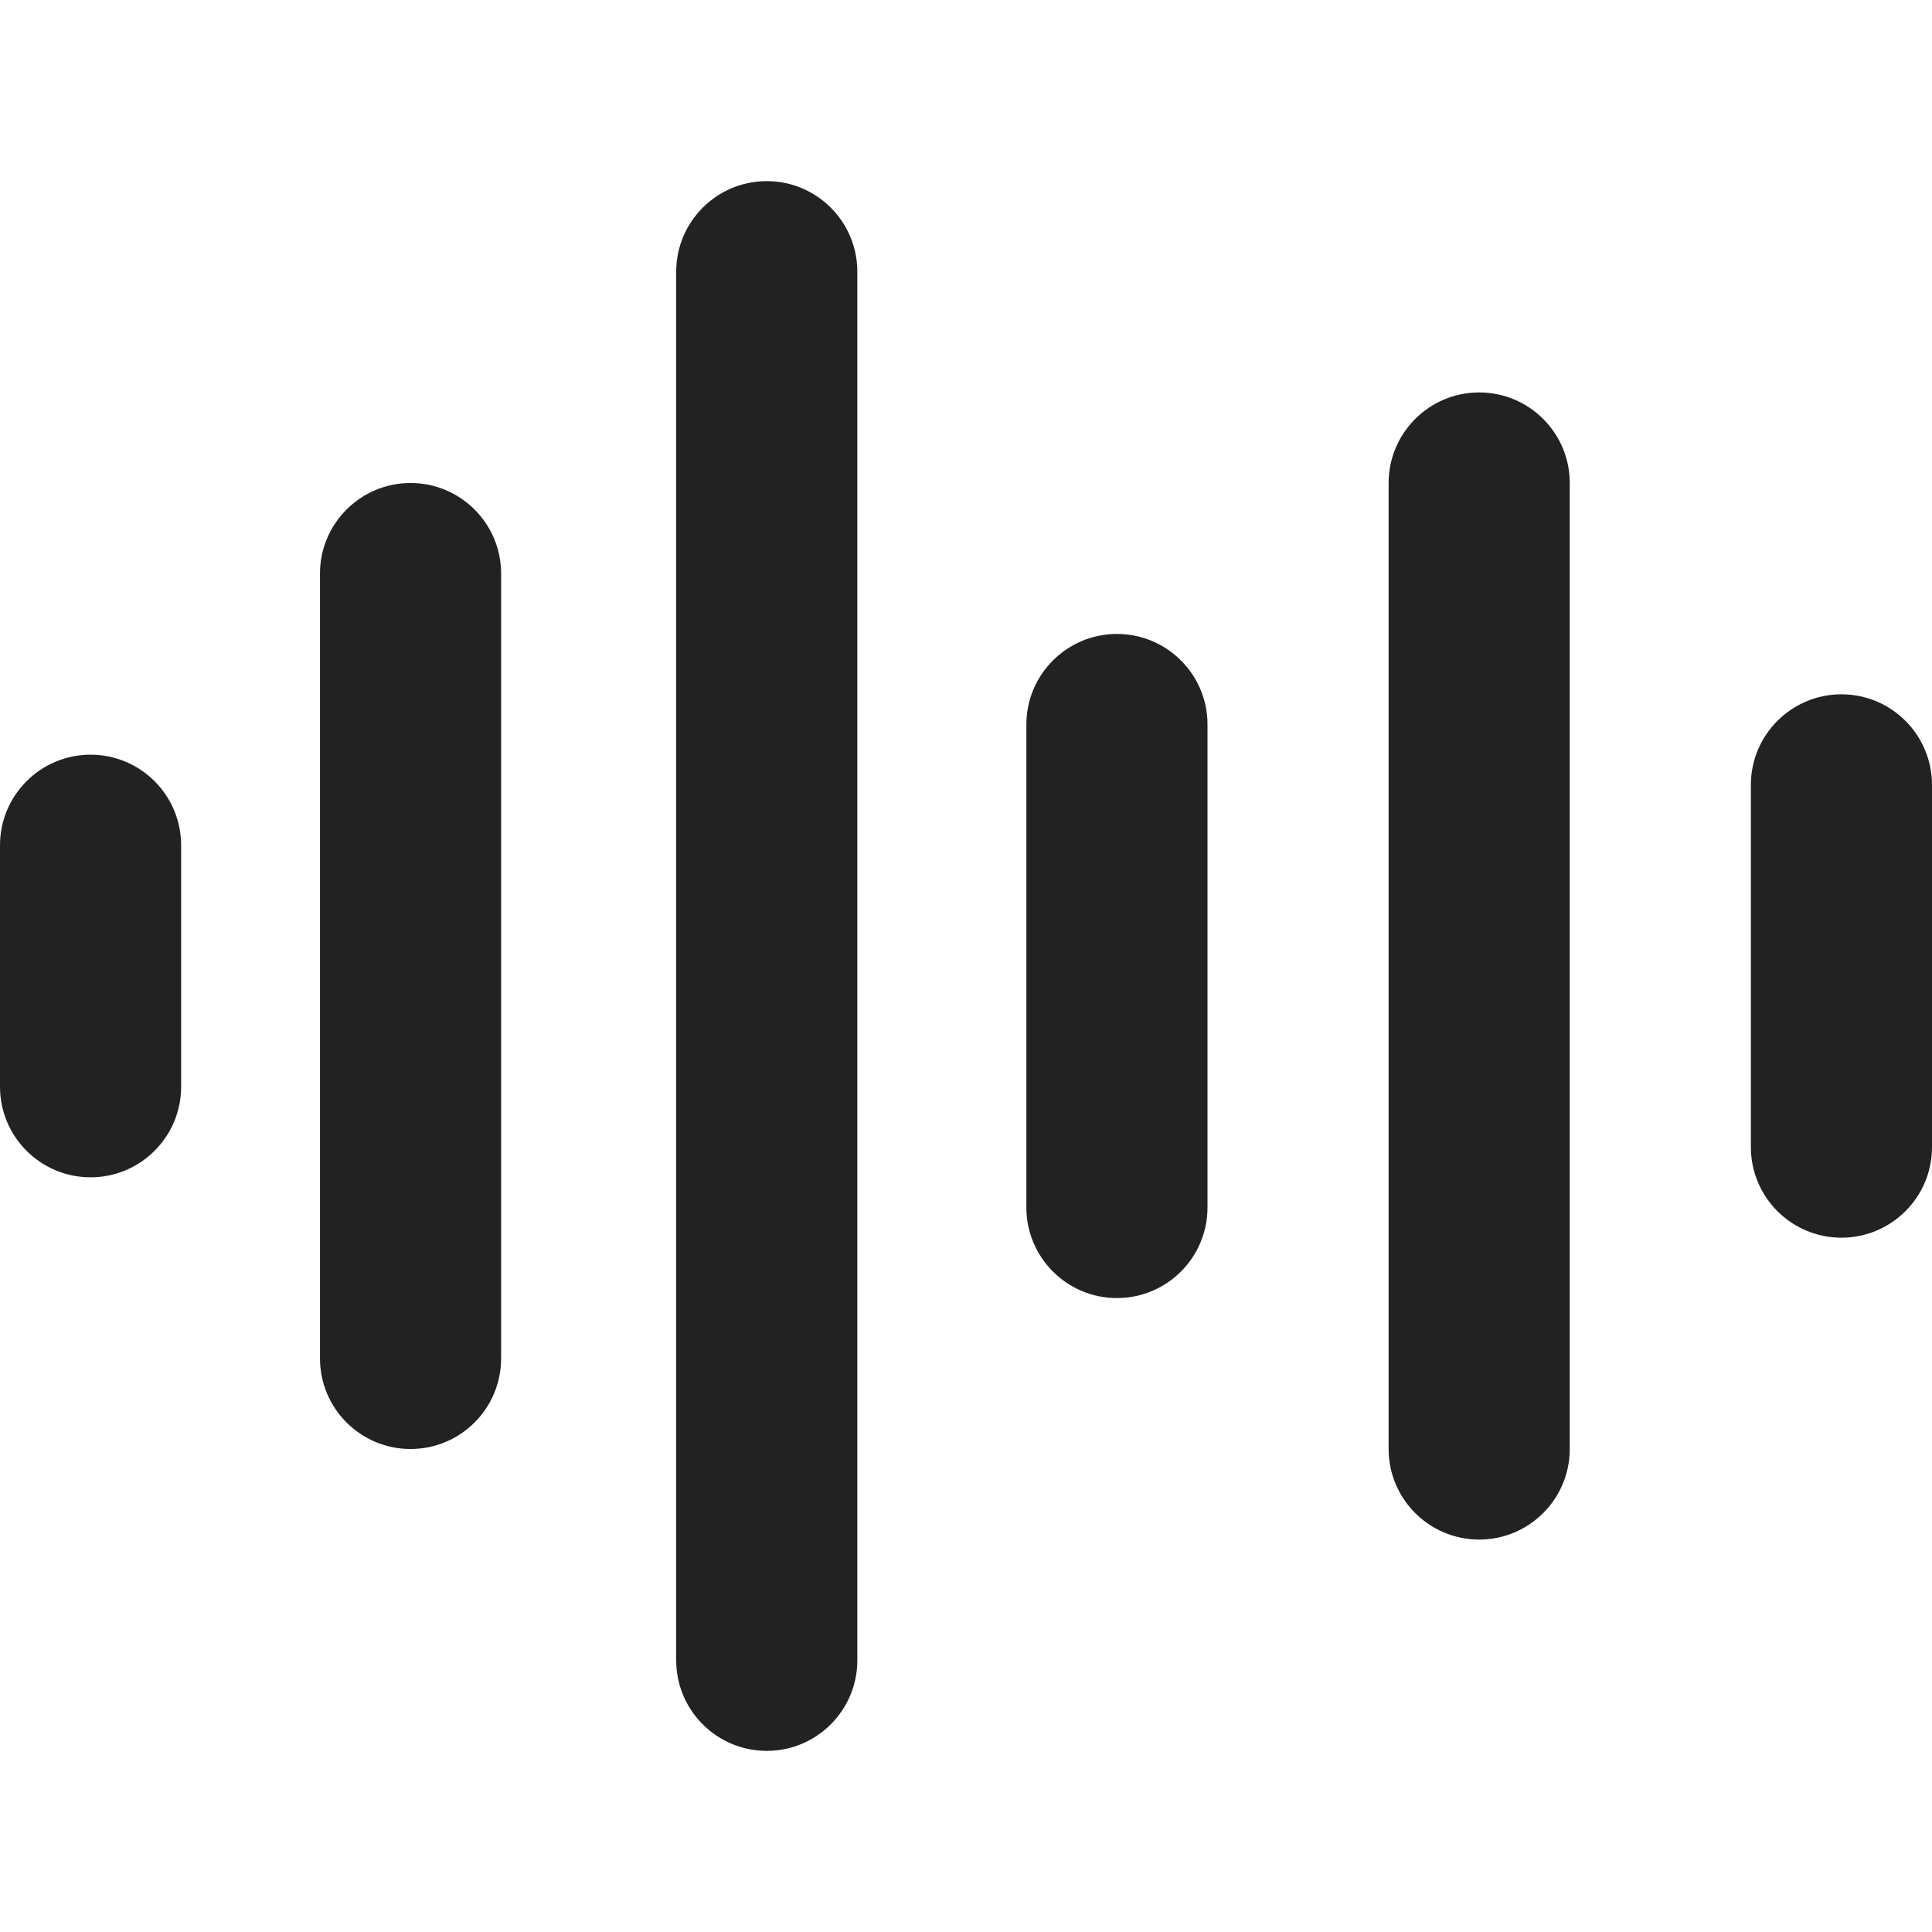 <svg width="16" height="16" viewBox="0 0 16 16" fill="none" xmlns="http://www.w3.org/2000/svg">
<path d="M7.1 2.25C7.1 1.836 6.764 1.5 6.35 1.5C5.936 1.5 5.6 1.836 5.6 2.25V13.75C5.6 14.164 5.936 14.5 6.35 14.5C6.764 14.5 7.1 14.164 7.1 13.75V2.25Z" fill="#222222"/>
<path d="M13 4C13 3.586 12.664 3.25 12.25 3.25C11.836 3.25 11.5 3.586 11.5 4V12C11.5 12.414 11.836 12.75 12.25 12.75C12.664 12.75 13 12.414 13 12V4Z" fill="#222222"/>
<path d="M16 6.5C16 6.086 15.664 5.75 15.25 5.75C14.836 5.75 14.5 6.086 14.5 6.5V9.5C14.5 9.914 14.836 10.25 15.25 10.25C15.664 10.25 16 9.914 16 9.5V6.5Z" fill="#222222"/>
<path d="M9.25 5.25C9.664 5.25 10 5.586 10 6V10C10 10.414 9.664 10.75 9.25 10.75C8.836 10.75 8.5 10.414 8.5 10V6C8.5 5.586 8.836 5.25 9.25 5.25Z" fill="#222222"/>
<path d="M3.4 4C3.814 4 4.15 4.336 4.15 4.75V11.25C4.15 11.664 3.814 12 3.4 12C2.986 12 2.65 11.664 2.65 11.25V4.75C2.65 4.336 2.986 4 3.4 4Z" fill="#222222"/>
<path d="M1.5 7C1.5 6.586 1.164 6.25 0.75 6.25C0.336 6.25 0 6.586 0 7V9C0 9.414 0.336 9.75 0.75 9.75C1.164 9.75 1.5 9.414 1.5 9V7Z" fill="#222222"/>
</svg>
